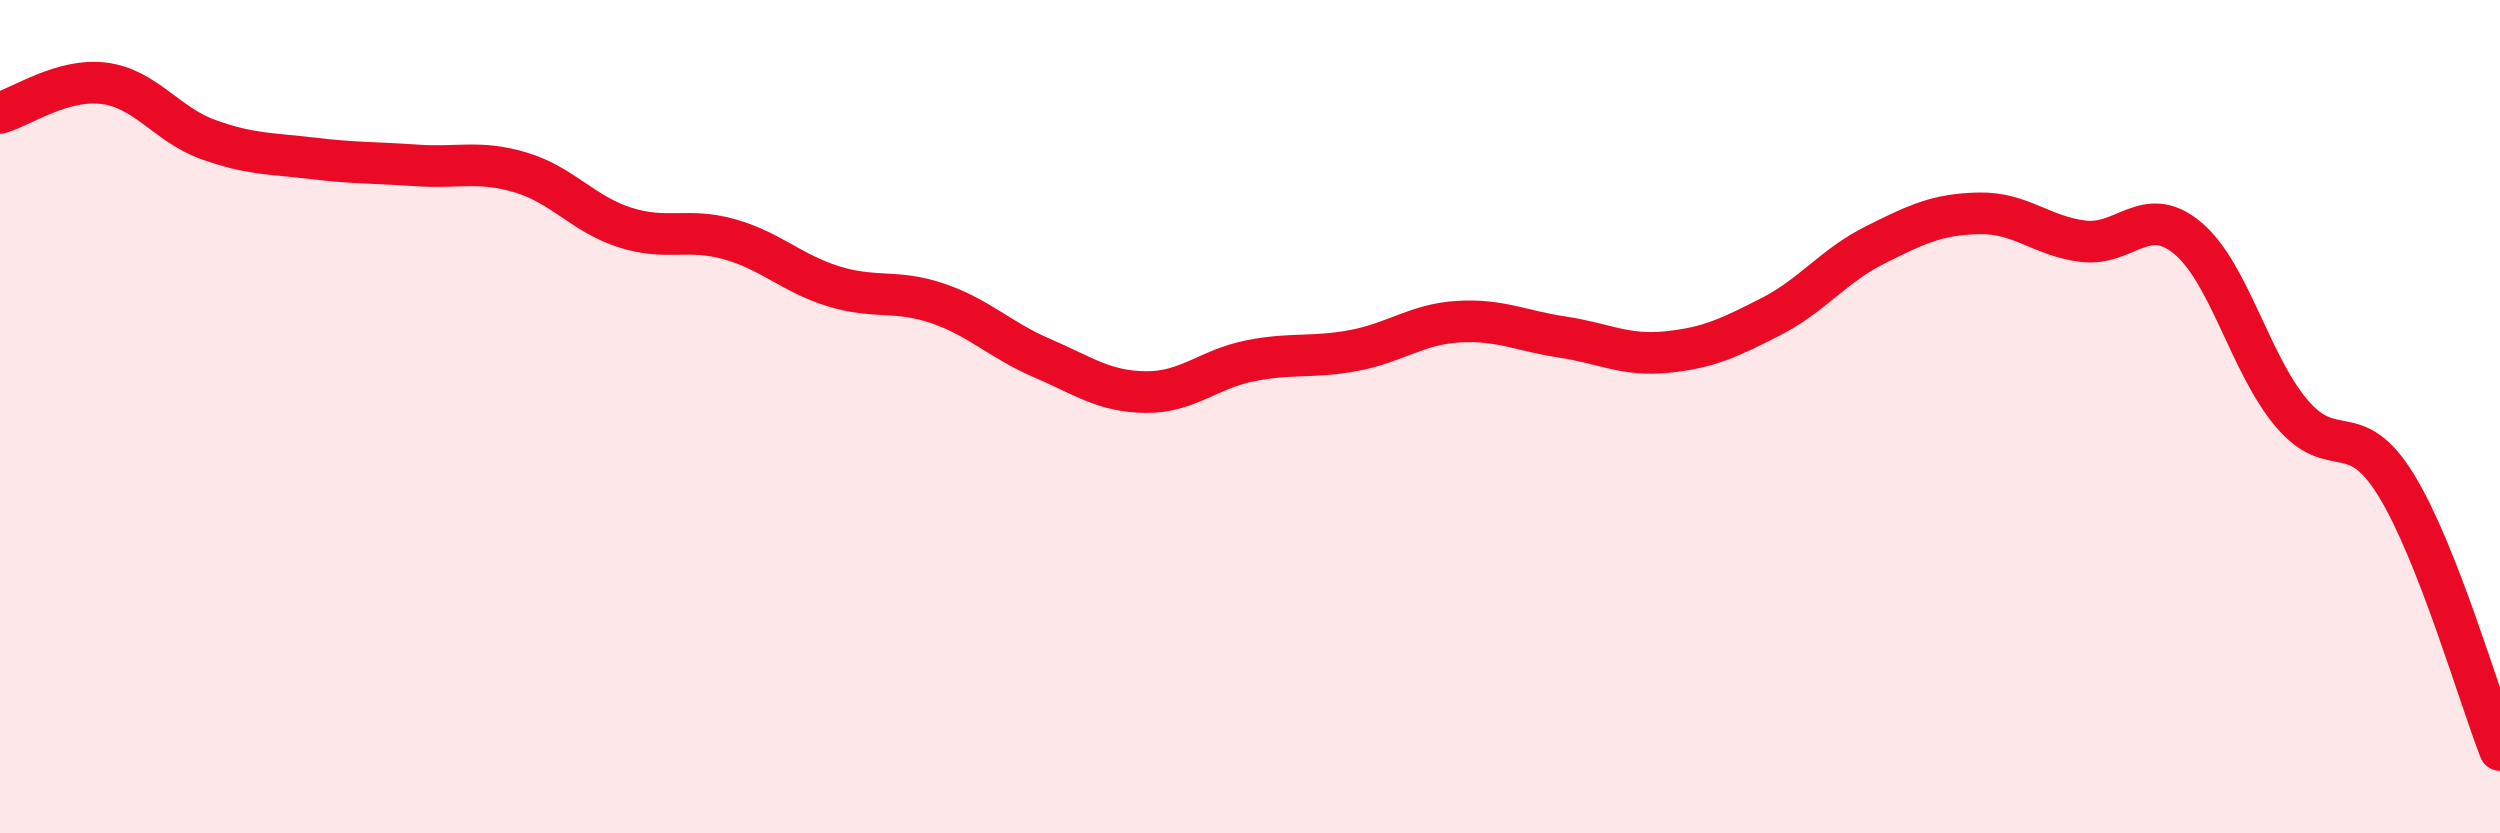 
    <svg width="60" height="20" viewBox="0 0 60 20" xmlns="http://www.w3.org/2000/svg">
      <path
        d="M 0,2.71 C 0.5,2.57 1.5,1.87 2.5,2 C 3.5,2.13 4,2.99 5,3.35 C 6,3.71 6.5,3.68 7.5,3.8 C 8.5,3.92 9,3.9 10,3.97 C 11,4.04 11.5,3.84 12.5,4.14 C 13.5,4.44 14,5.14 15,5.46 C 16,5.78 16.5,5.46 17.5,5.74 C 18.5,6.02 19,6.56 20,6.87 C 21,7.18 21.5,6.94 22.5,7.28 C 23.5,7.62 24,8.16 25,8.59 C 26,9.02 26.5,9.4 27.5,9.41 C 28.5,9.42 29,8.86 30,8.66 C 31,8.46 31.5,8.6 32.5,8.41 C 33.5,8.22 34,7.78 35,7.72 C 36,7.66 36.5,7.94 37.5,8.09 C 38.5,8.24 39,8.55 40,8.45 C 41,8.35 41.5,8.11 42.5,7.6 C 43.5,7.09 44,6.38 45,5.88 C 46,5.38 46.5,5.14 47.5,5.12 C 48.5,5.1 49,5.67 50,5.79 C 51,5.91 51.5,4.88 52.5,5.71 C 53.5,6.54 54,8.74 55,9.92 C 56,11.1 56.5,10.01 57.5,11.63 C 58.5,13.25 59.5,16.73 60,18L60 20L0 20Z"
        fill="#EB0A25"
        opacity="0.1"
        stroke-linecap="round"
        stroke-linejoin="round"
      />
      <path
        d="M 0,2.71 C 0.5,2.57 1.5,1.87 2.5,2 C 3.5,2.13 4,2.99 5,3.35 C 6,3.71 6.5,3.68 7.5,3.8 C 8.5,3.92 9,3.9 10,3.97 C 11,4.04 11.5,3.84 12.5,4.14 C 13.5,4.44 14,5.14 15,5.46 C 16,5.78 16.5,5.46 17.5,5.74 C 18.5,6.02 19,6.56 20,6.87 C 21,7.18 21.5,6.94 22.5,7.28 C 23.5,7.62 24,8.16 25,8.59 C 26,9.02 26.5,9.4 27.5,9.41 C 28.5,9.42 29,8.86 30,8.66 C 31,8.46 31.5,8.6 32.5,8.41 C 33.5,8.22 34,7.78 35,7.72 C 36,7.66 36.5,7.94 37.5,8.09 C 38.5,8.24 39,8.55 40,8.45 C 41,8.35 41.5,8.11 42.5,7.6 C 43.5,7.09 44,6.38 45,5.88 C 46,5.38 46.5,5.14 47.5,5.12 C 48.5,5.1 49,5.67 50,5.79 C 51,5.91 51.5,4.88 52.5,5.71 C 53.5,6.54 54,8.74 55,9.92 C 56,11.1 56.5,10.01 57.5,11.63 C 58.5,13.25 59.5,16.73 60,18"
        stroke="#EB0A25"
        stroke-width="1"
        fill="none"
        stroke-linecap="round"
        stroke-linejoin="round"
      />
    </svg>
  